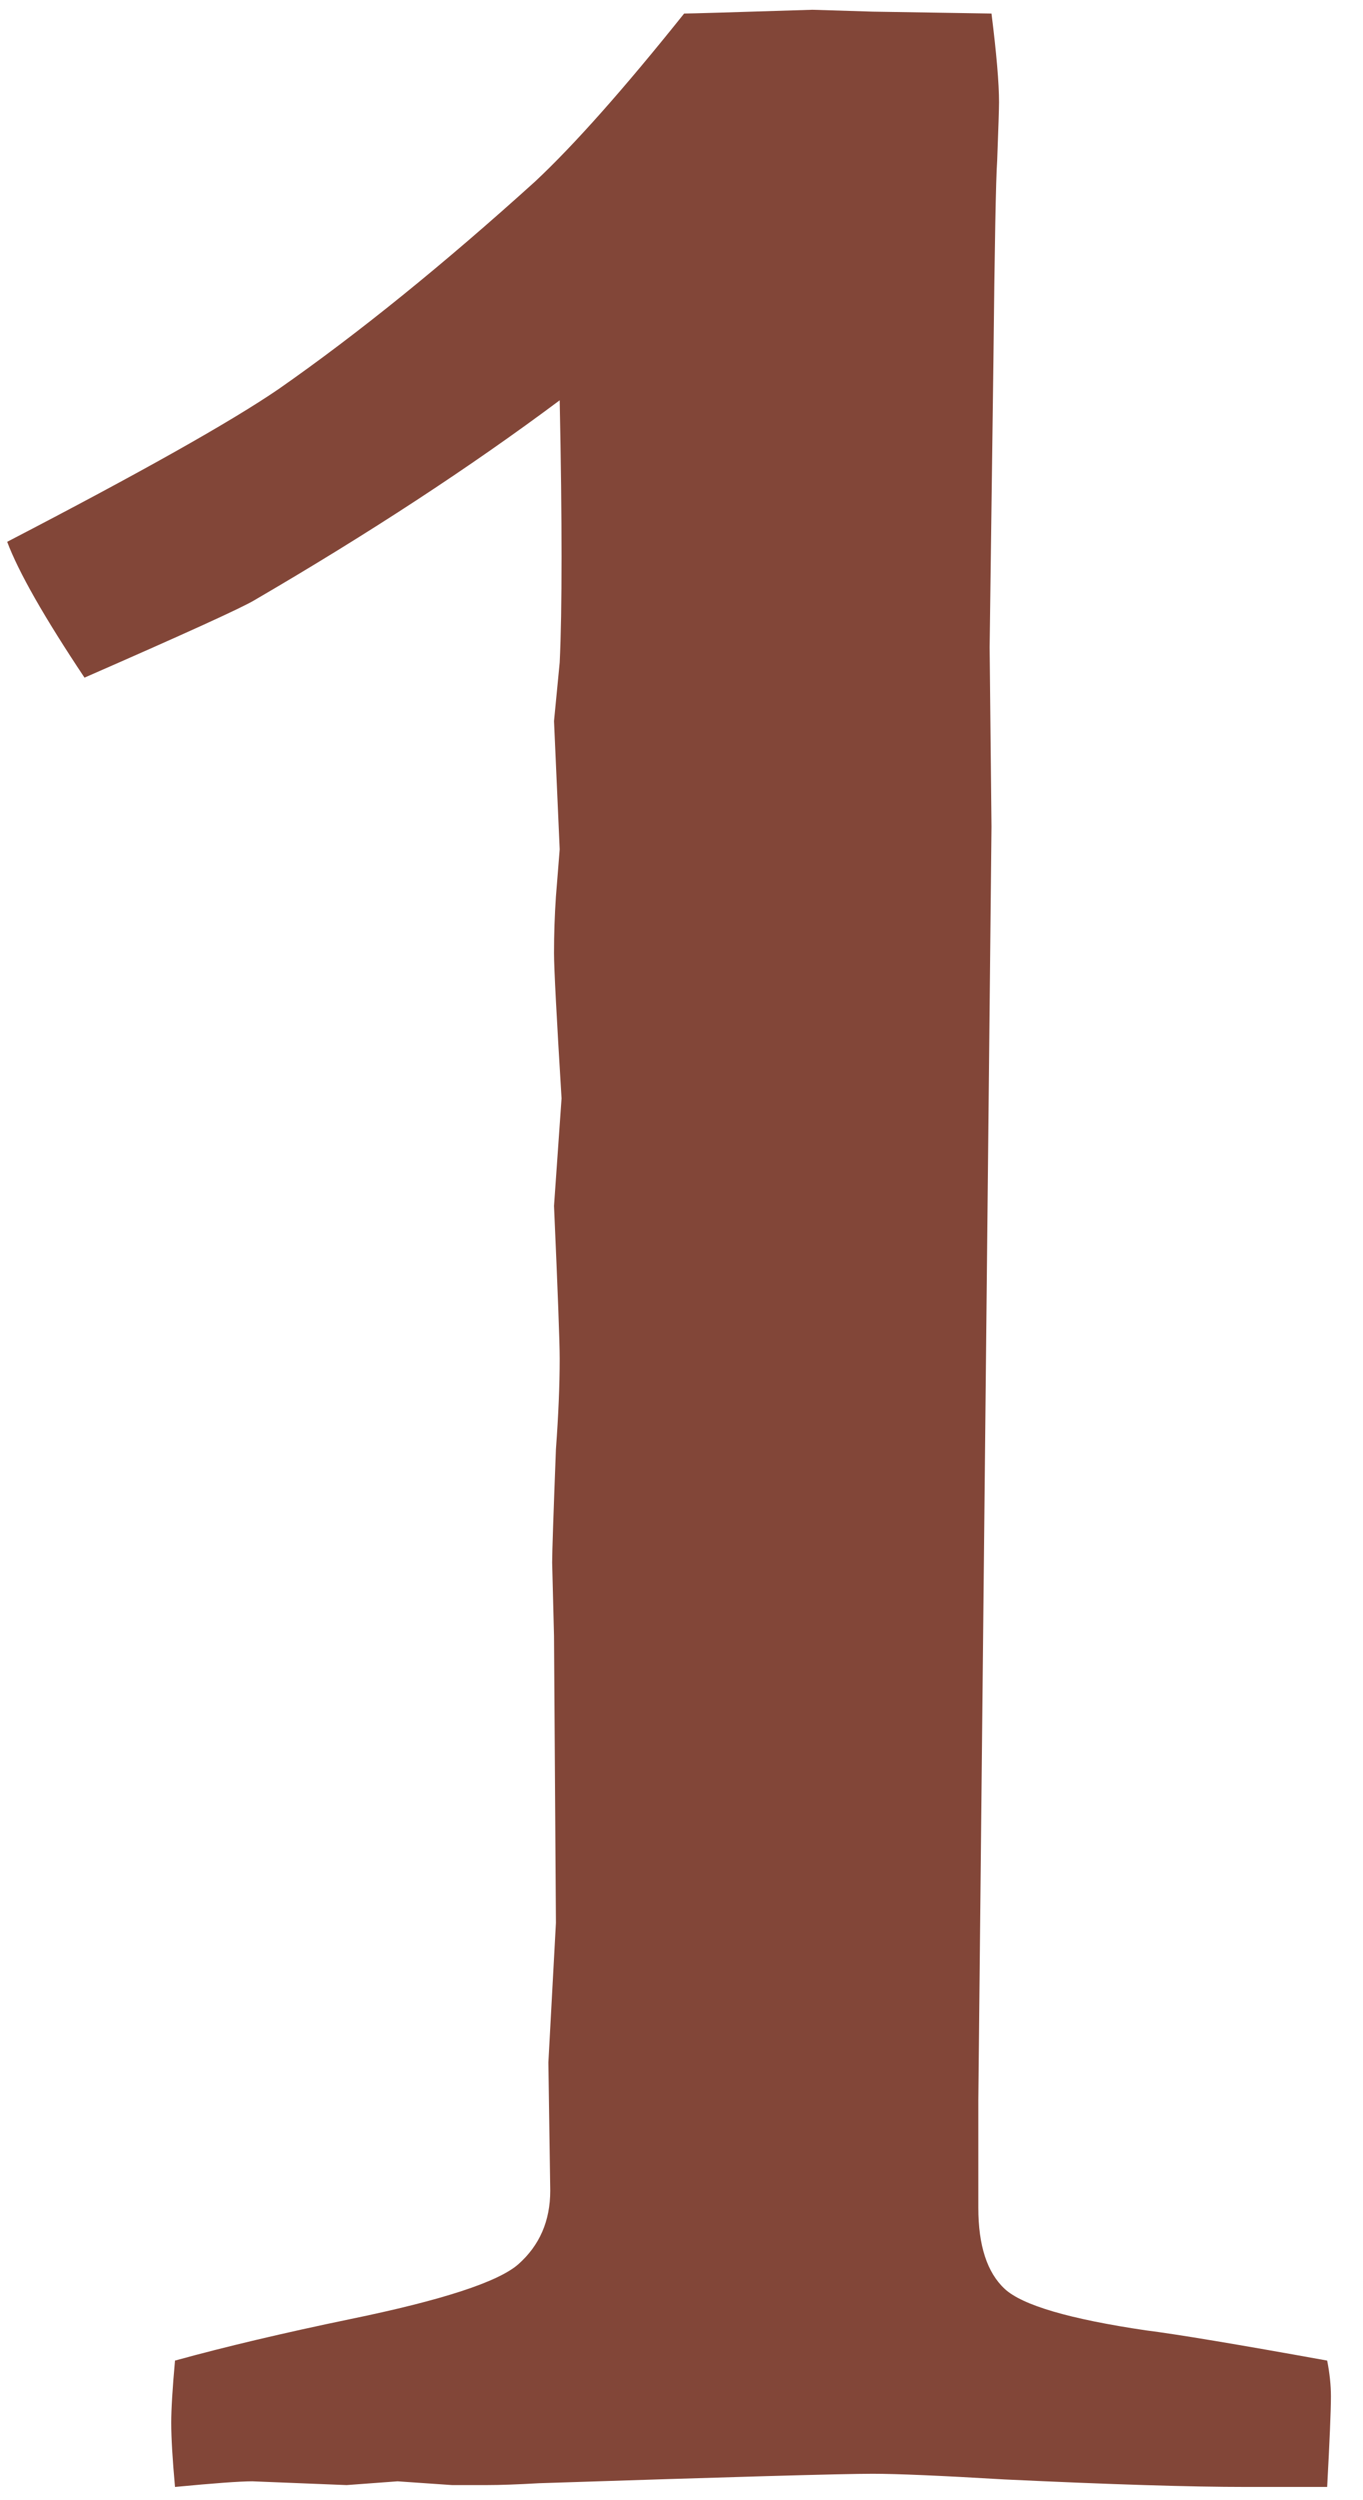 <?xml version="1.0" encoding="UTF-8"?> <svg xmlns="http://www.w3.org/2000/svg" width="30" height="55" viewBox="0 0 30 55" fill="none"> <path d="M15.058 0.298C15.197 0.298 16.137 0.27 17.88 0.215L19.209 0.256L21.823 0.298C21.934 1.183 21.989 1.833 21.989 2.249C21.989 2.387 21.975 2.816 21.948 3.535C21.92 3.923 21.892 5.403 21.865 7.976L21.782 14.243L21.823 18.186L21.533 46.201V48.567C21.533 49.397 21.726 49.992 22.114 50.352C22.501 50.711 23.539 51.016 25.227 51.265C25.891 51.348 27.219 51.569 29.211 51.929C29.266 52.205 29.294 52.468 29.294 52.717C29.294 53.022 29.266 53.686 29.211 54.709H27.426C26.209 54.709 24.438 54.654 22.114 54.544C20.703 54.46 19.734 54.419 19.209 54.419C18.544 54.419 16.096 54.488 11.862 54.627C11.392 54.654 11.005 54.668 10.7 54.668H9.953L8.75 54.585L7.629 54.668L5.554 54.585C5.277 54.585 4.71 54.627 3.852 54.709C3.797 54.101 3.769 53.63 3.769 53.298C3.769 52.994 3.797 52.537 3.852 51.929C4.959 51.624 6.245 51.32 7.712 51.016C9.732 50.601 10.963 50.199 11.406 49.812C11.876 49.397 12.111 48.857 12.111 48.193L12.07 45.371L12.236 42.3L12.194 35.991L12.153 34.373C12.153 34.151 12.181 33.321 12.236 31.882C12.291 31.135 12.319 30.471 12.319 29.89C12.319 29.53 12.277 28.41 12.194 26.528L12.36 24.163C12.25 22.364 12.194 21.299 12.194 20.967C12.194 20.552 12.208 20.137 12.236 19.722L12.319 18.684L12.194 15.862L12.319 14.575C12.347 13.994 12.36 13.219 12.36 12.251C12.36 11.31 12.347 10.162 12.319 8.806C10.354 10.273 8.113 11.739 5.595 13.206C5.319 13.372 4.073 13.939 1.86 14.907C0.974 13.579 0.407 12.583 0.158 11.919C3.091 10.397 5.083 9.277 6.135 8.557C7.878 7.34 9.759 5.818 11.779 3.992C12.637 3.189 13.73 1.958 15.058 0.298Z" fill="#824638"></path> </svg> 